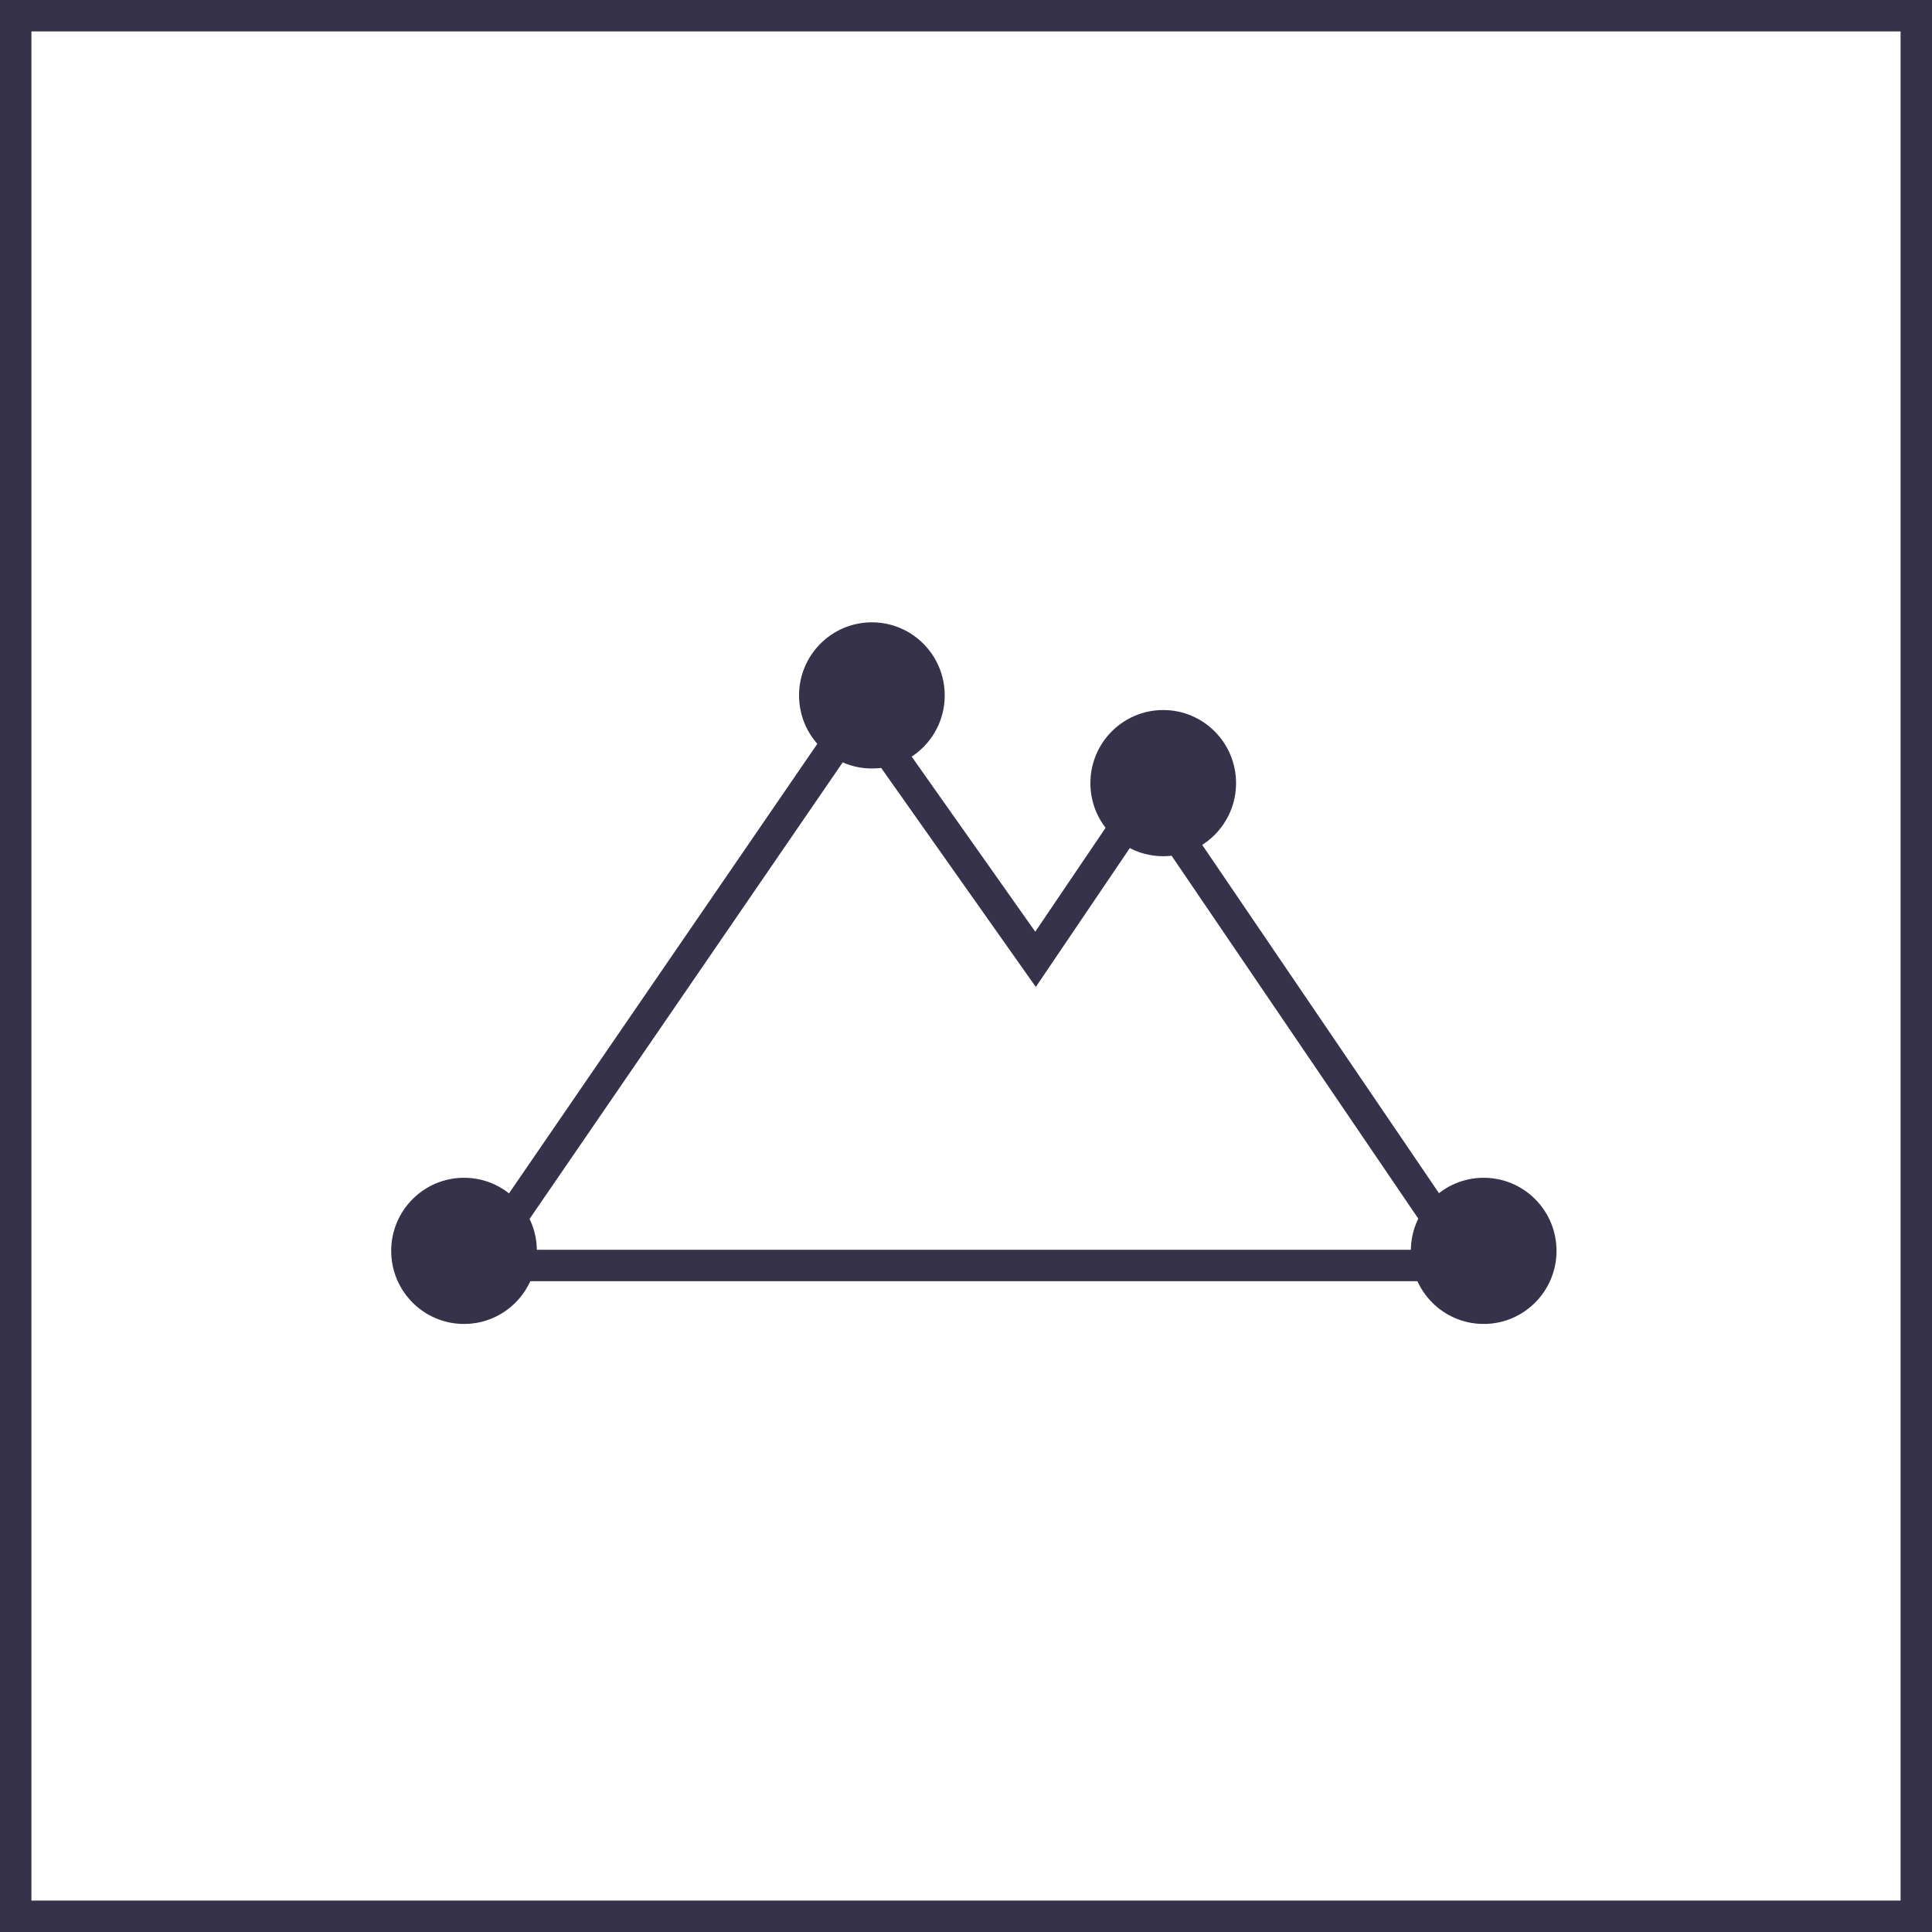 <?xml version="1.0" encoding="UTF-8"?>
<svg width="123px" height="123px" viewBox="0 0 123 123" version="1.1" xmlns="http://www.w3.org/2000/svg" xmlns:xlink="http://www.w3.org/1999/xlink">
    <!-- Generator: Sketch 50.2 (55047) - http://www.bohemiancoding.com/sketch -->
    <title>Group 19</title>
    <desc>Created with Sketch.</desc>
    <defs></defs>
    <g id="Page-1" stroke="none" stroke-width="1" fill="none" fill-rule="evenodd">
        <g id="服务--全部服务" transform="translate(-1179, -218)">
            <g id="Group-19" transform="translate(1179, 218)">
                <path d="M122,122 L122,1 L1,1 L1,122 L122,122 Z" id="Rectangle-11-Copy-4" stroke="#353249" stroke-width="2"></path>
                <g id="Group-6" transform="translate(24, 39)">
                    <polygon id="Path-3-Copy-3" stroke="#353249" stroke-width="2" points="6.469 41.566 30.723 6.204 41.927 22.075 49.089 11.494 69.531 41.566"></polygon>
                    <ellipse id="Oval-2" fill="#353249" cx="31.508" cy="5.273" rx="4.637" ry="4.653"></ellipse>
                    <ellipse id="Oval-2-Copy-2" fill="#353249" cx="50.056" cy="10.857" rx="4.637" ry="4.653"></ellipse>
                    <ellipse id="Oval-2-Copy-3" fill="#353249" cx="70.458" cy="40.636" rx="4.637" ry="4.653"></ellipse>
                    <ellipse id="Oval-2-Copy" fill="#353249" cx="5.542" cy="40.636" rx="4.637" ry="4.653"></ellipse>
                </g>
            </g>
        </g>
    </g>
</svg>